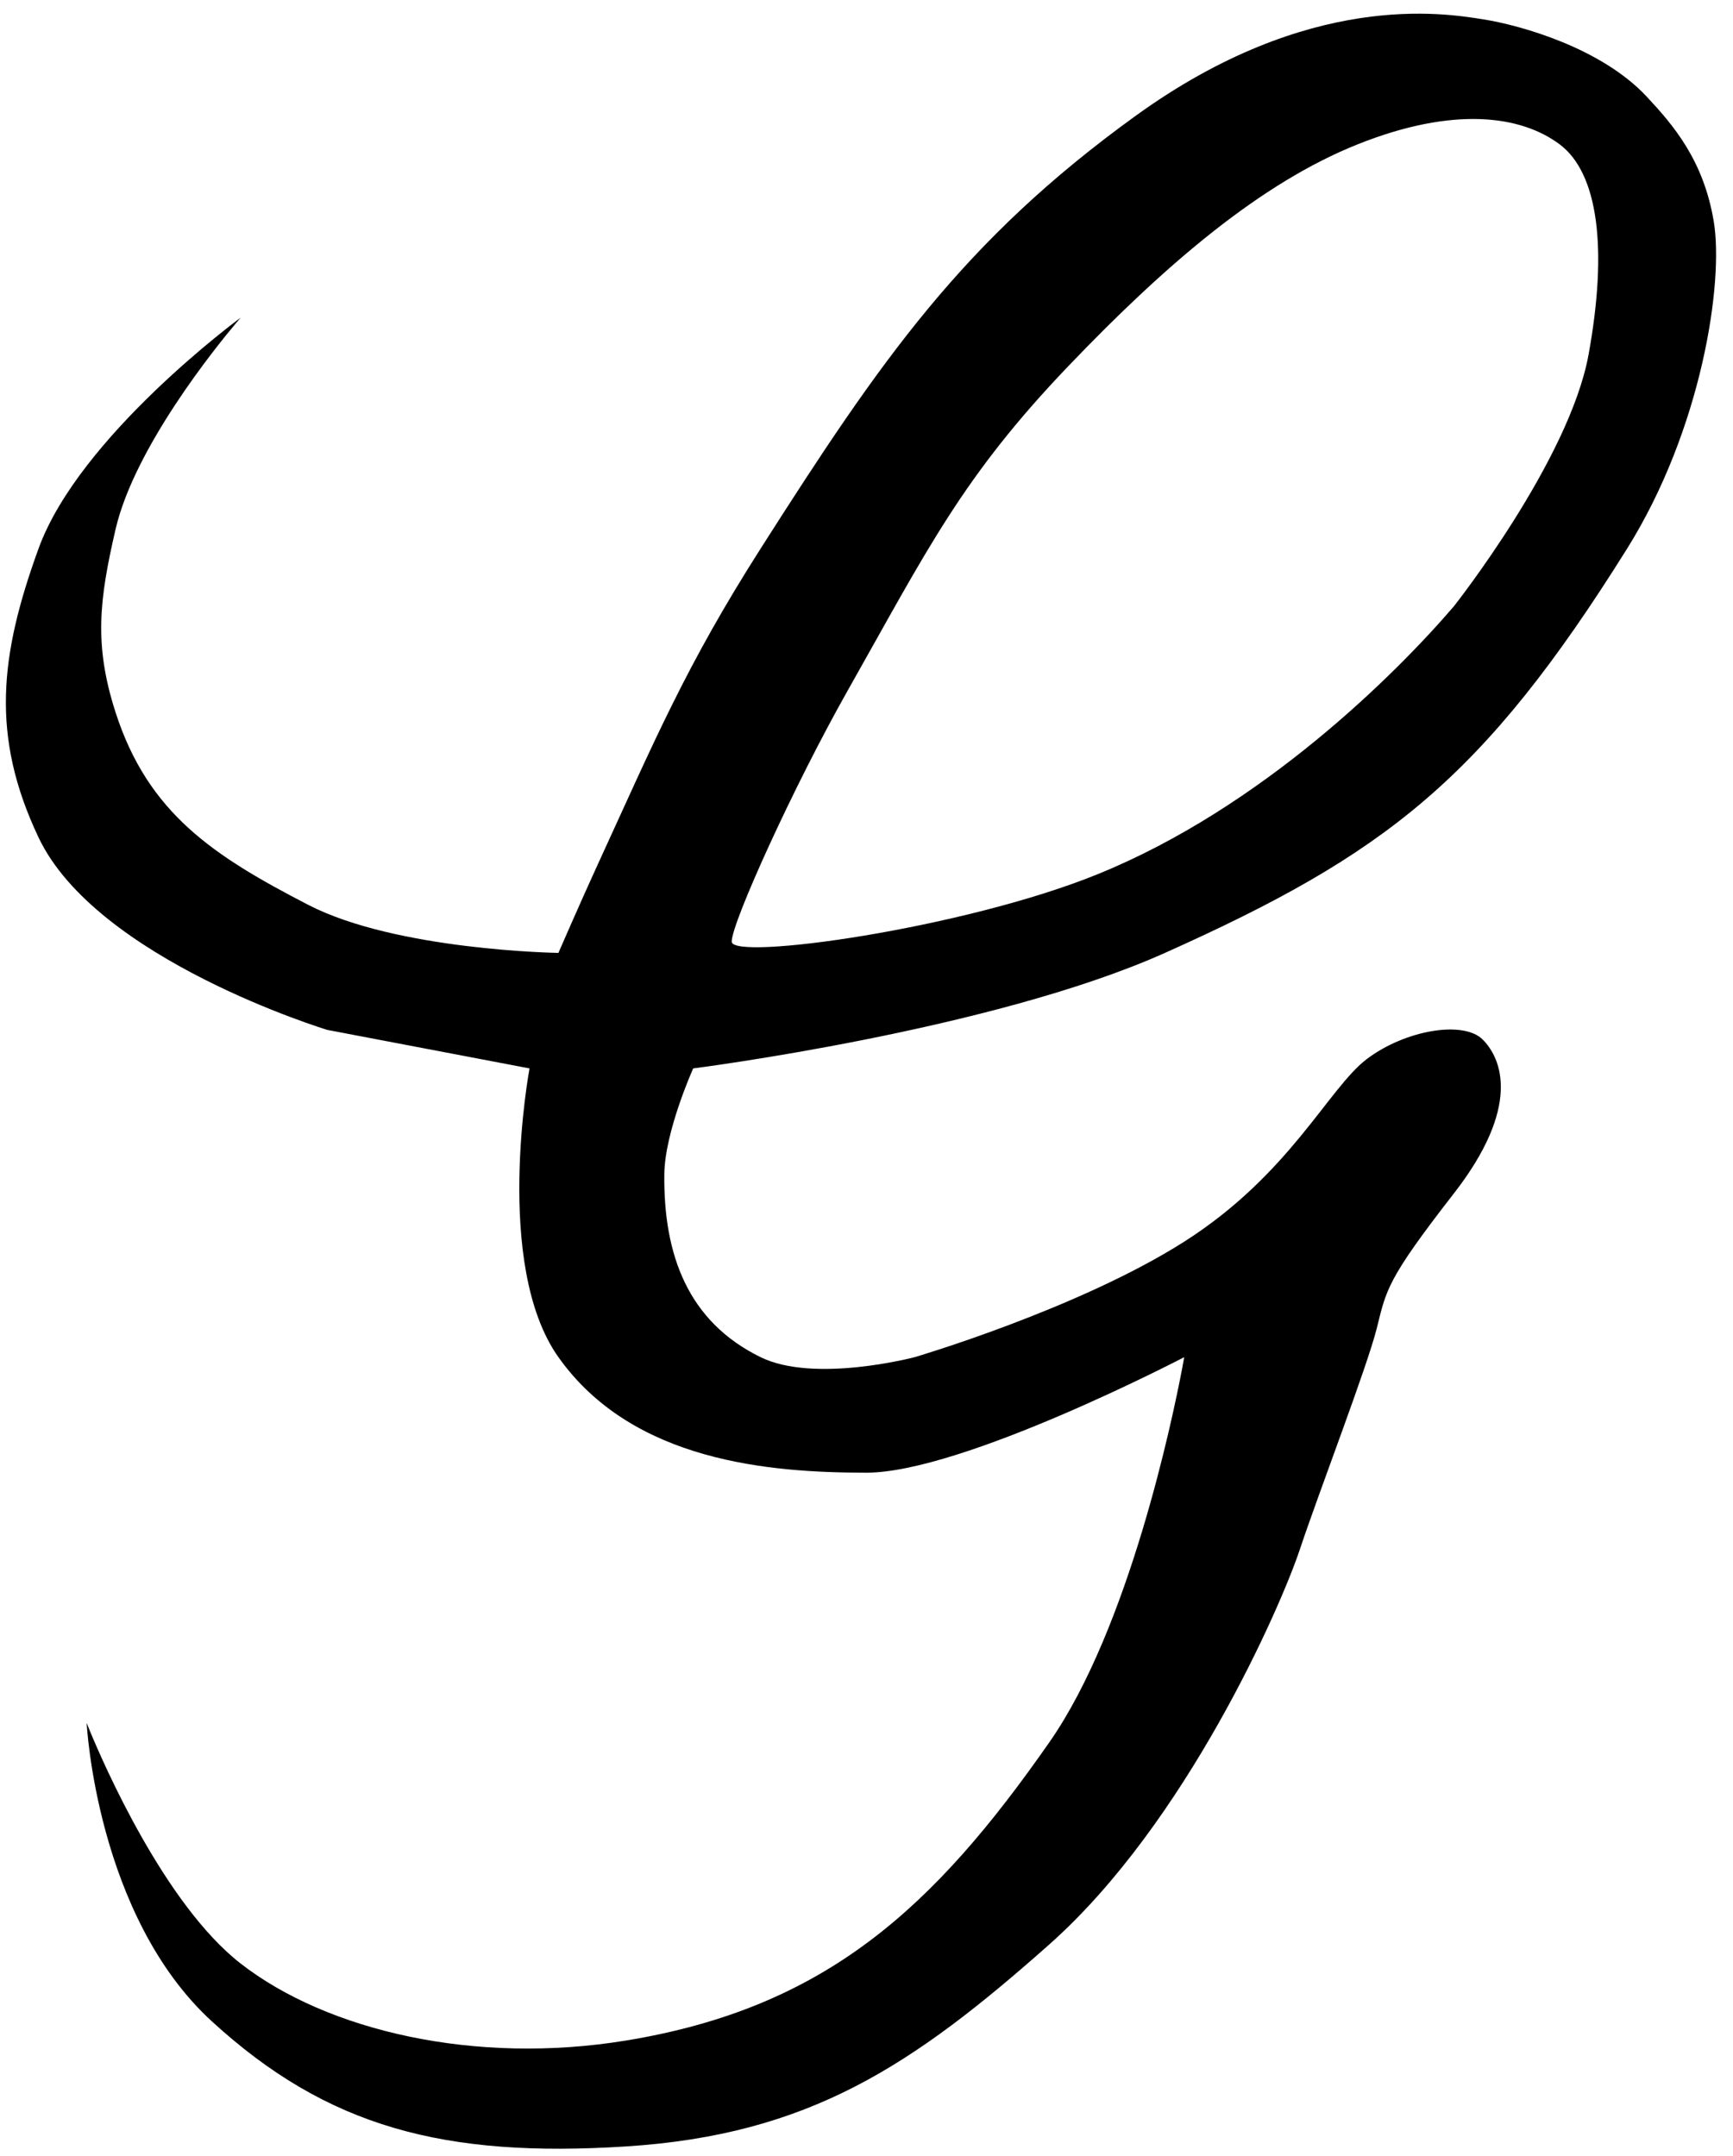 <svg xmlns="http://www.w3.org/2000/svg" width="90" height="112" fill="none"><path fill="#000" d="M59 6C67.999-.5 75 .686 77 1c2 .313 6.157 1.5 8.5 4 1.405 1.5 2.97 3.325 3.5 6.5.529 3.175-.621 10.793-4.5 17-7.5 12-12.56 15.872-24 21-8.99 4.03-24.5 6-24.5 6-.015.032-1.476 3.285-1.5 5.5-.047 4.192 1.234 7.657 5 9.5 2.791 1.367 7.946.014 8 0 0 0 8.5-2.5 14-6s7.5-8 9.5-9.5 5-2 6-1 2 3.5-1.5 8-3.5 5-4 7-3 8.5-4 11.5-5.912 14.206-13 20.5c-7.12 6.32-12.5 9.896-22 10.5-9.429.6-15.5-1-21.5-6.5-5.988-5.489-6.498-15.46-6.5-15.5l.159.394c.731 1.77 3.903 9.043 7.84 12.106 4.5 3.5 12.176 5.28 20 4 10.372-1.698 15.99-6.878 22-15.5 4.14-5.94 6.395-16.797 6.894-19.419l.107-.581c-.076.04-11.517 6-16.5 6-5 0-12.14-.557-16-6-3.398-4.79-1.51-14.952-1.5-15l-10.5-2c-.074-.023-11.996-3.657-15-10-2.508-5.294-1.998-9.493 0-15 2.115-5.833 10.44-11.957 10.5-12l-.233.273C11.222 18.015 6.981 23.246 6 27.5c-.834 3.615-1.138 5.969 0 9.5 1.692 5.257 5.095 7.462 10 10 4.573 2.367 12.933 2.499 13 2.5 0 0 1.197-2.752 2-4.5 3.023-6.588 4.606-10.386 8.5-16.5C45.746 18.693 50 12.5 59 6Zm22 1.5c-2-1.5-5.5-2-10.5 0s-9.898 6.166-15 11.5c-5.522 5.771-7.313 9.502-11.5 16.914-2.75 4.868-6 12-6 13s12.009-.662 19-3.5C65.54 41.947 72.5 35 75.5 31.5c0 0 6-7.586 7-13.086S83 9 81 7.5Z"/></svg>